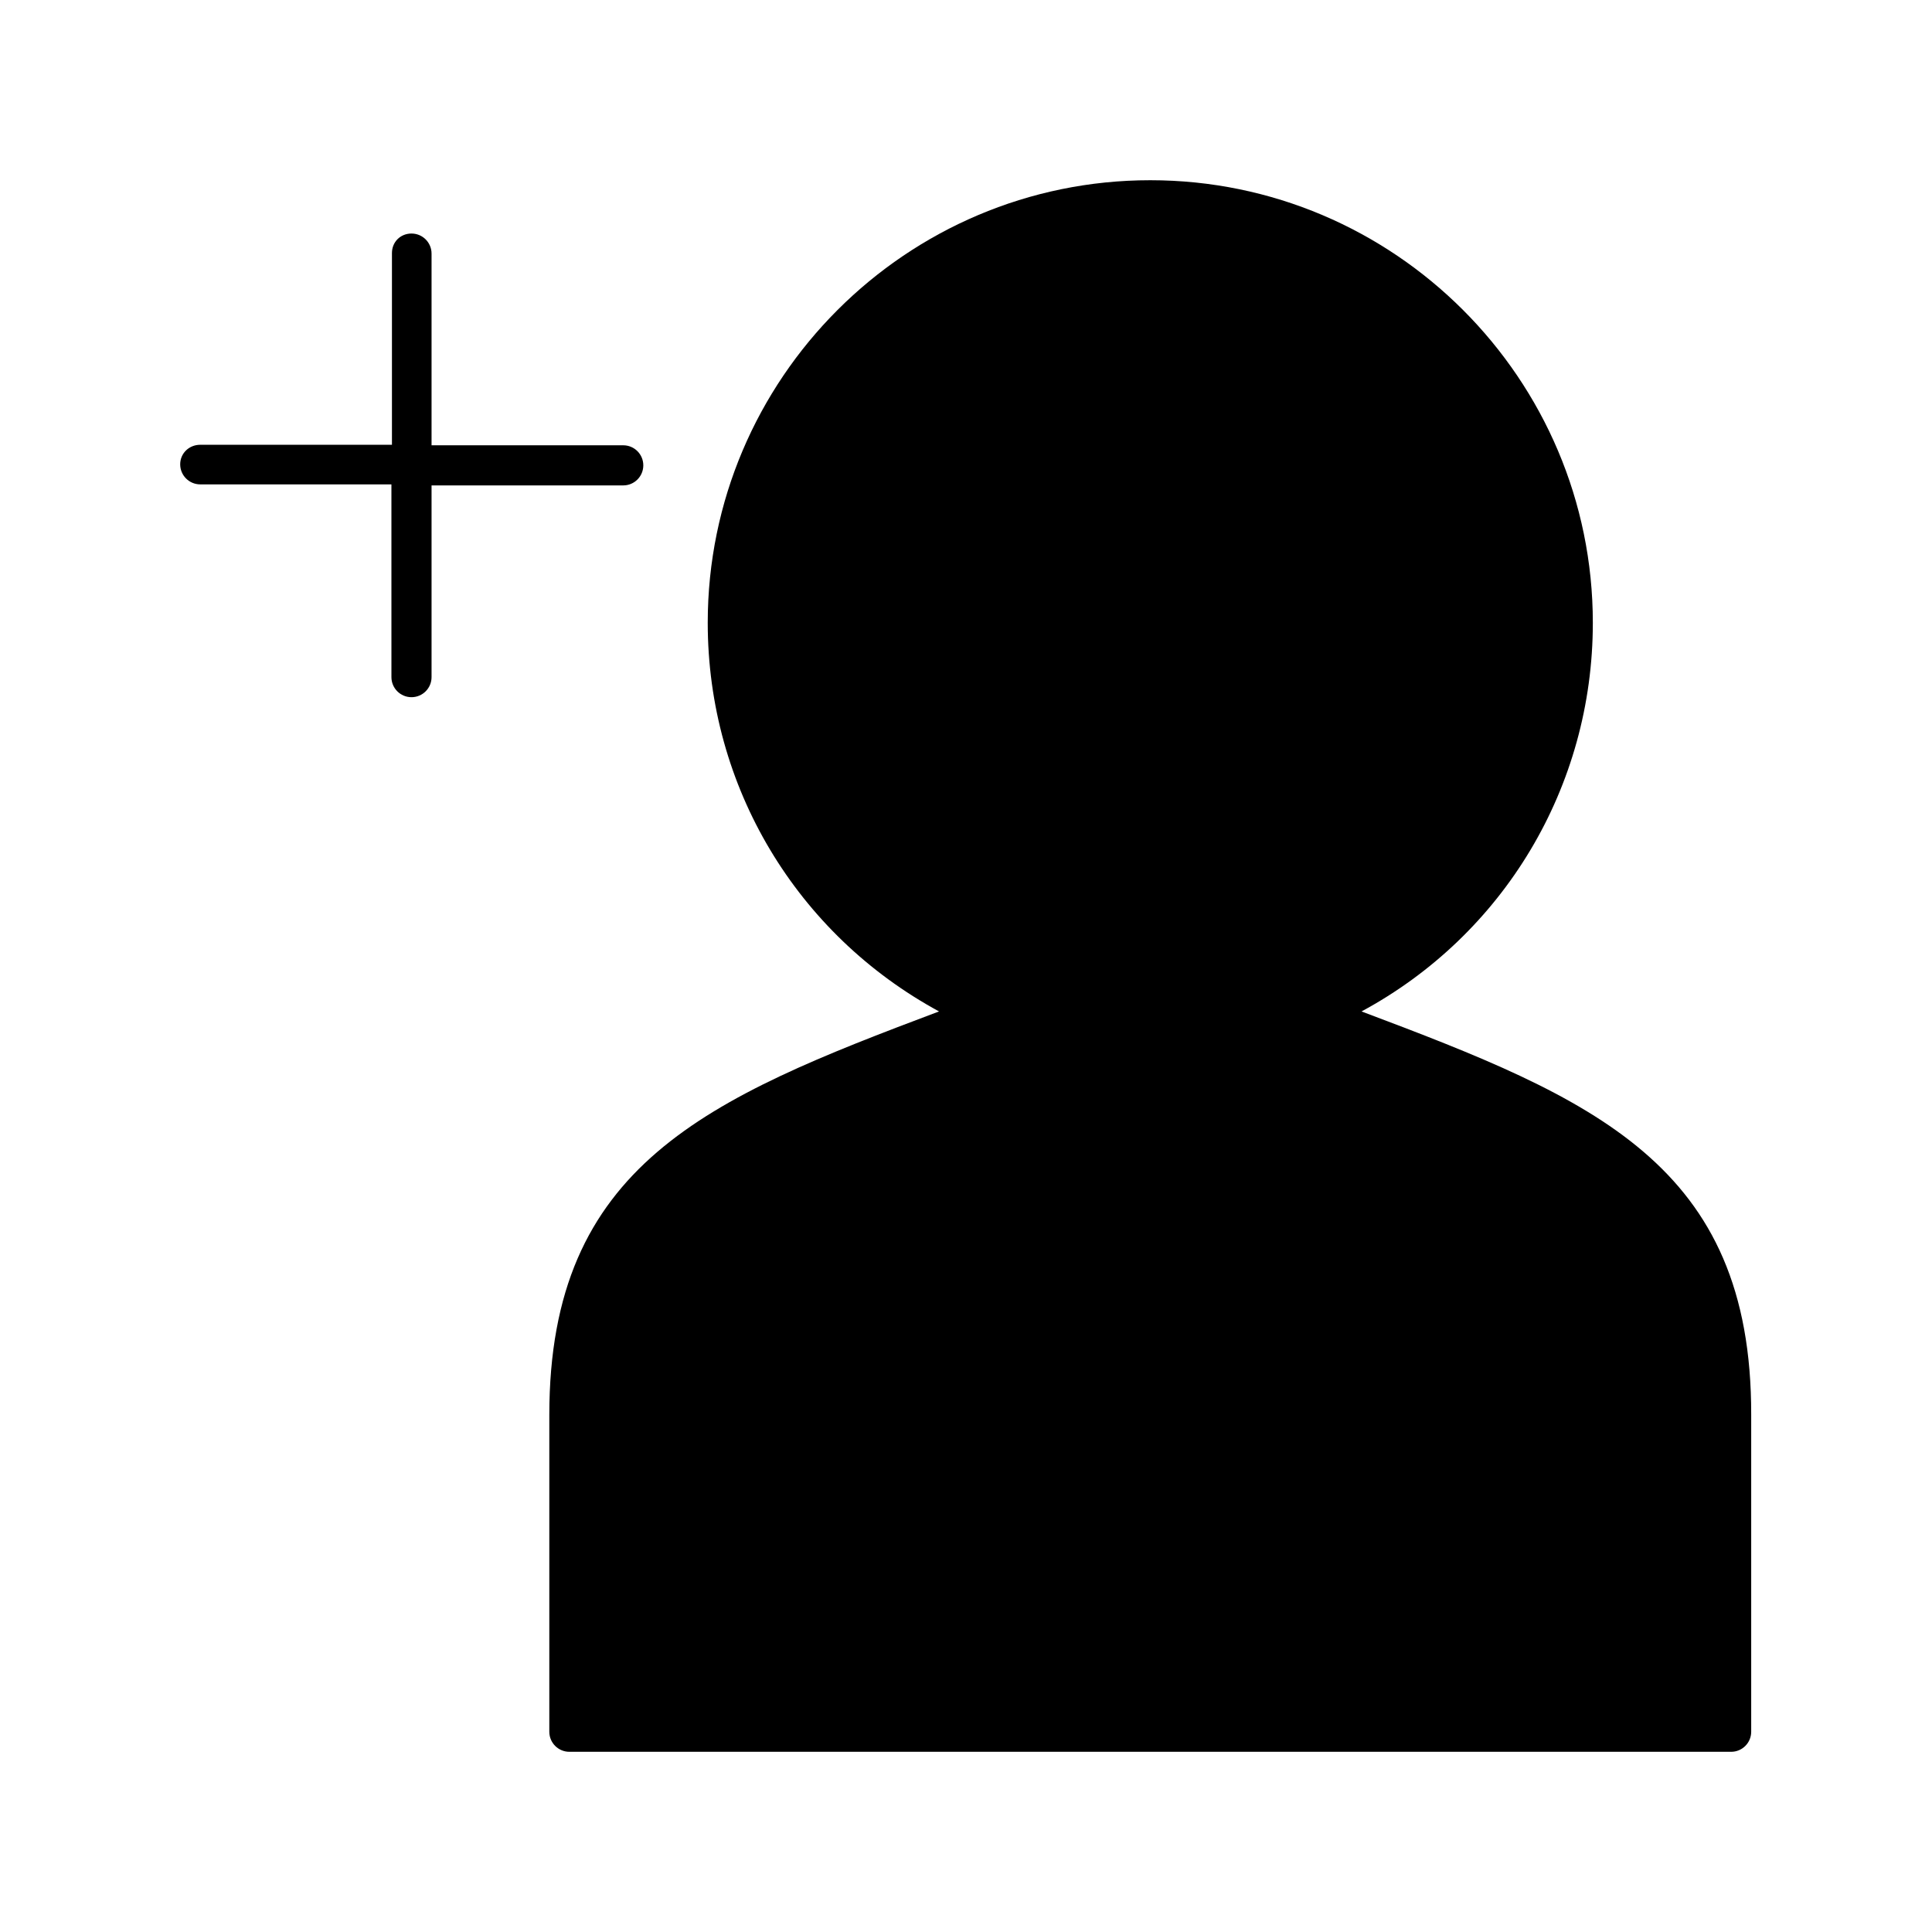 <?xml version="1.0" encoding="UTF-8"?>
<!-- Uploaded to: SVG Repo, www.svgrepo.com, Generator: SVG Repo Mixer Tools -->
<svg fill="#000000" width="800px" height="800px" version="1.1" viewBox="144 144 512 512" xmlns="http://www.w3.org/2000/svg">
 <g>
  <path d="m504.82 412.04c37.645-20.293 61.297-59.477 61.297-103 0-64.656-52.621-117.28-117.28-117.28s-117.28 52.621-117.28 117.28c0 43.523 23.652 82.57 61.297 103-61.438 23.09-103.28 40.586-103.28 106.92v83.969c0 2.938 2.379 5.316 5.316 5.316h307.88c2.938 0 5.316-2.379 5.316-5.316v-83.969c0.145-66.473-41.84-83.828-103.27-106.92z"/>
  <path d="m253.05 205.89c2.938 0 5.316 2.379 5.316 5.316v50.801h50.801c2.938 0 5.316 2.379 5.316 5.316s-2.379 5.316-5.316 5.316l-50.801 0.008v50.801c0 2.938-2.379 5.316-5.316 5.316s-5.316-2.379-5.316-5.316l-0.004-51.082h-50.66c-2.938 0-5.316-2.379-5.316-5.316 0-2.941 2.379-5.18 5.316-5.18h50.801v-50.801c0-2.938 2.238-5.18 5.18-5.18z"/>
 </g>
</svg>